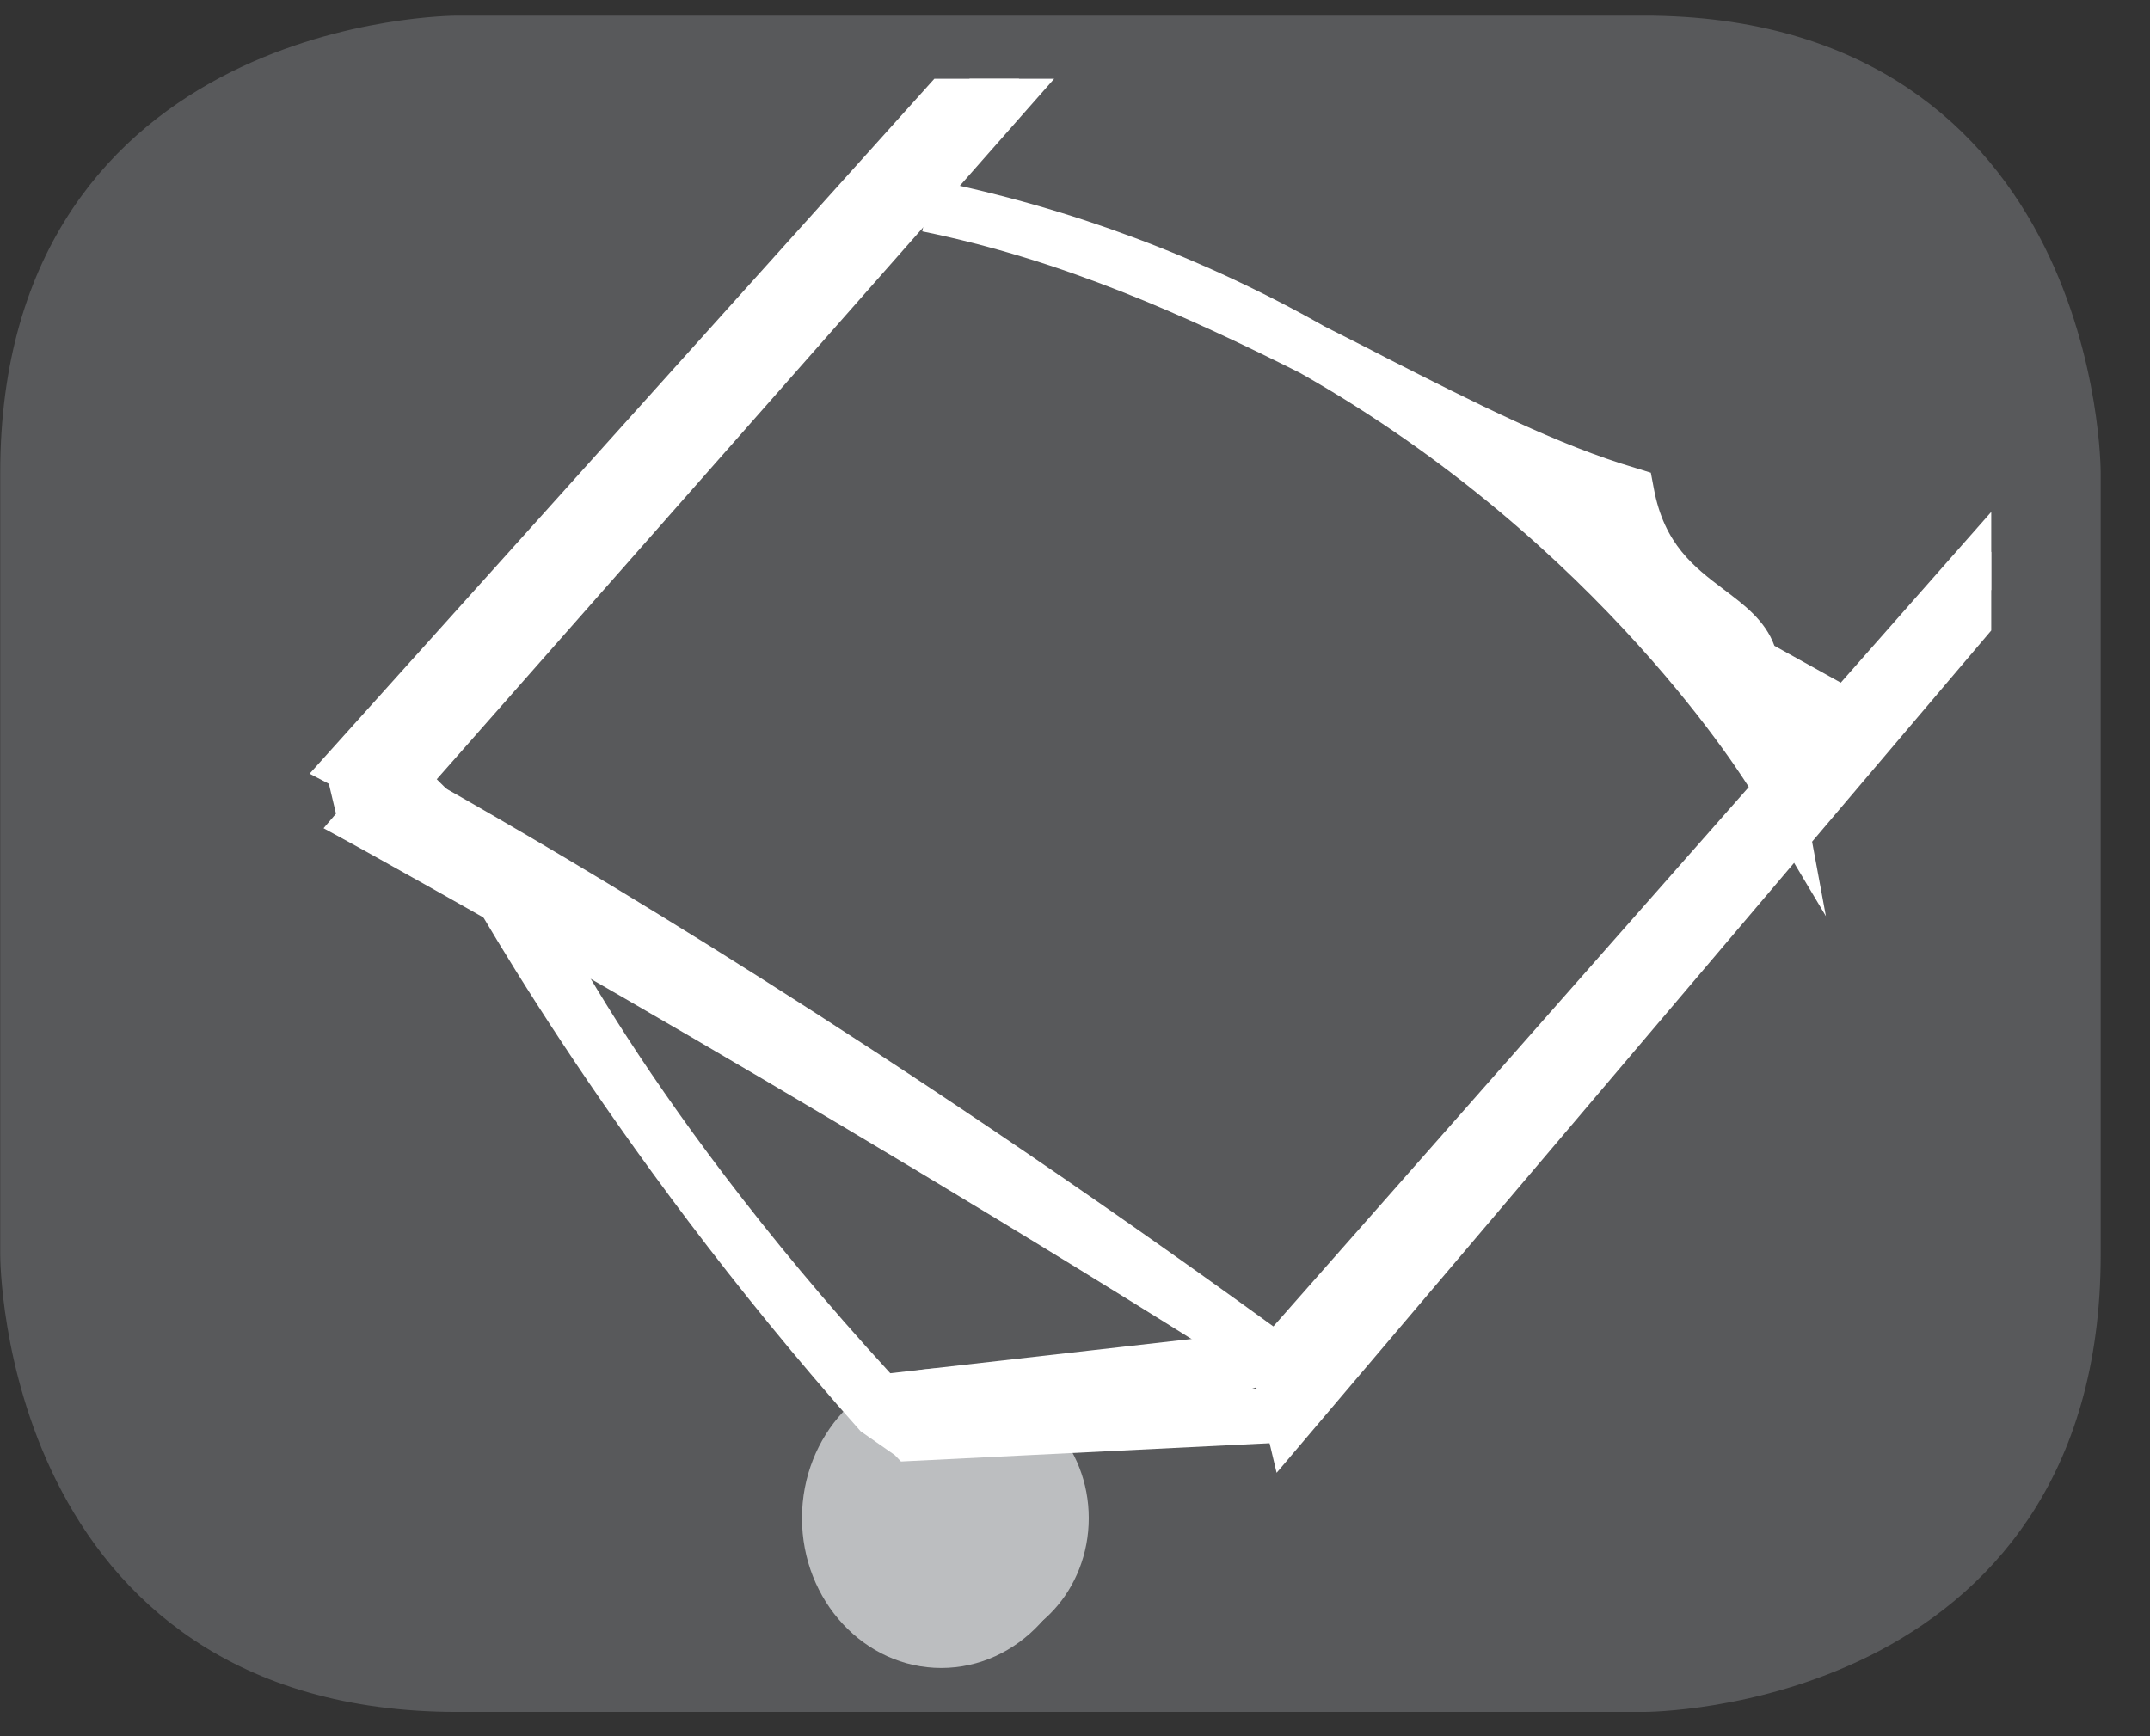 <?xml version="1.0" encoding="UTF-8"?>
<svg xmlns="http://www.w3.org/2000/svg" xmlns:xlink="http://www.w3.org/1999/xlink" width="28.347pt" height="22.894pt" viewBox="0 0 28.347 22.894" version="1.2">
<rect x="0" y="0" width="28.347" height="22.894" fill="#333333" stroke="none"/>
<defs>
<clipPath id="clip1">
  <path d="M 0 0.207 L 27.707 0.207 L 27.707 22.586 L 0 22.586 Z M 0 0.207 "/>
</clipPath>
<clipPath id="clip2">
  <path d="M 11 18 L 14 18 L 14 22 L 11 22 Z M 11 18 "/>
</clipPath>
<clipPath id="clip3">
  <path d="M 5.52 1.039 C 5.52 1.039 1.371 1.039 1.371 5.188 L 1.371 18.043 C 1.371 18.078 1.387 22.191 5.52 22.191 L 22.523 22.191 C 22.523 22.191 25.199 22.191 26.254 20.043 L 26.254 3.328 C 25.773 2.227 24.742 1.039 22.523 1.039 Z M 5.52 1.039 "/>
</clipPath>
<clipPath id="clip4">
  <path d="M 10 18 L 15 18 L 15 22 L 10 22 Z M 10 18 "/>
</clipPath>
<clipPath id="clip5">
  <path d="M 5.52 1.039 C 5.52 1.039 1.371 1.039 1.371 5.188 L 1.371 18.043 C 1.371 18.078 1.387 22.191 5.52 22.191 L 22.523 22.191 C 22.523 22.191 25.199 22.191 26.254 20.043 L 26.254 3.328 C 25.773 2.227 24.742 1.039 22.523 1.039 Z M 5.52 1.039 "/>
</clipPath>
<clipPath id="clip6">
  <path d="M 11 18 L 15 18 L 15 22 L 11 22 Z M 11 18 "/>
</clipPath>
<clipPath id="clip7">
  <path d="M 5.52 1.039 C 5.52 1.039 1.371 1.039 1.371 5.188 L 1.371 18.043 C 1.371 18.078 1.387 22.191 5.52 22.191 L 22.523 22.191 C 22.523 22.191 25.199 22.191 26.254 20.043 L 26.254 3.328 C 25.773 2.227 24.742 1.039 22.523 1.039 Z M 5.52 1.039 "/>
</clipPath>
<clipPath id="clip8">
  <path d="M 12 2 L 25 2 L 25 11 L 12 11 Z M 12 2 "/>
</clipPath>
<clipPath id="clip9">
  <path d="M 5.52 1.039 C 5.52 1.039 1.371 1.039 1.371 5.188 L 1.371 18.043 C 1.371 18.078 1.387 22.191 5.52 22.191 L 22.523 22.191 C 22.523 22.191 25.199 22.191 26.254 20.043 L 26.254 3.328 C 25.773 2.227 24.742 1.039 22.523 1.039 Z M 5.52 1.039 "/>
</clipPath>
<clipPath id="clip10">
  <path d="M 12 2 L 26 2 L 26 13 L 12 13 Z M 12 2 "/>
</clipPath>
<clipPath id="clip11">
  <path d="M 5.52 1.039 C 5.52 1.039 1.371 1.039 1.371 5.188 L 1.371 18.043 C 1.371 18.078 1.387 22.191 5.52 22.191 L 22.523 22.191 C 22.523 22.191 25.199 22.191 26.254 20.043 L 26.254 3.328 C 25.773 2.227 24.742 1.039 22.523 1.039 Z M 5.52 1.039 "/>
</clipPath>
<clipPath id="clip12">
  <path d="M 4 1 L 27 1 L 27 19 L 4 19 Z M 4 1 "/>
</clipPath>
<clipPath id="clip13">
  <path d="M 5.52 1.039 C 5.52 1.039 1.371 1.039 1.371 5.188 L 1.371 18.043 C 1.371 18.078 1.387 22.191 5.52 22.191 L 22.523 22.191 C 22.523 22.191 25.199 22.191 26.254 20.043 L 26.254 3.328 C 25.773 2.227 24.742 1.039 22.523 1.039 Z M 5.52 1.039 "/>
</clipPath>
<clipPath id="clip14">
  <path d="M 4 1 L 27 1 L 27 20 L 4 20 Z M 4 1 "/>
</clipPath>
<clipPath id="clip15">
  <path d="M 5.52 1.039 C 5.52 1.039 1.371 1.039 1.371 5.188 L 1.371 18.043 C 1.371 18.078 1.387 22.191 5.52 22.191 L 22.523 22.191 C 22.523 22.191 25.199 22.191 26.254 20.043 L 26.254 3.328 C 25.773 2.227 24.742 1.039 22.523 1.039 Z M 5.52 1.039 "/>
</clipPath>
<clipPath id="clip16">
  <path d="M 6 11 L 17 11 L 17 19 L 6 19 Z M 6 11 "/>
</clipPath>
<clipPath id="clip17">
  <path d="M 5.52 1.039 C 5.52 1.039 1.371 1.039 1.371 5.188 L 1.371 18.043 C 1.371 18.078 1.387 22.191 5.52 22.191 L 22.523 22.191 C 22.523 22.191 25.199 22.191 26.254 20.043 L 26.254 3.328 C 25.773 2.227 24.742 1.039 22.523 1.039 Z M 5.52 1.039 "/>
</clipPath>
<clipPath id="clip18">
  <path d="M 4 9 L 17 9 L 17 20 L 4 20 Z M 4 9 "/>
</clipPath>
<clipPath id="clip19">
  <path d="M 5.52 1.039 C 5.52 1.039 1.371 1.039 1.371 5.188 L 1.371 18.043 C 1.371 18.078 1.387 22.191 5.52 22.191 L 22.523 22.191 C 22.523 22.191 25.199 22.191 26.254 20.043 L 26.254 3.328 C 25.773 2.227 24.742 1.039 22.523 1.039 Z M 5.52 1.039 "/>
</clipPath>
</defs>
<g id="surface1">
<g clip-path="url(#clip1)" clip-rule="nonzero">
<path style="fill-rule:nonzero;fill:rgb(34.509%,34.901%,35.686%);fill-opacity:1;stroke-width:1;stroke-linecap:butt;stroke-linejoin:miter;stroke:rgb(34.509%,34.901%,35.686%);stroke-opacity:1;stroke-miterlimit:10;" d="M 0.001 -0 C 0.001 -0 -5.669 -0 -5.669 -5.671 L -5.669 -16.225 C -5.669 -16.225 -5.669 -21.896 0.001 -21.896 L 16.01 -21.896 C 16.01 -21.896 21.677 -21.896 21.677 -16.225 L 21.677 -5.671 C 21.677 -5.671 21.677 -0 16.01 -0 Z M 0.001 -0 " transform="matrix(0.977,0,0,-0.977,6.03,0.695)"/>
</g>
<g clip-path="url(#clip2)" clip-rule="nonzero">
<g clip-path="url(#clip3)" clip-rule="nonzero">
<path style=" stroke:none;fill-rule:nonzero;fill:rgb(73.726%,74.51%,75.294%);fill-opacity:1;" d="M 12.41 21.473 C 13.133 21.473 13.723 20.82 13.723 20.02 C 13.723 19.219 13.133 18.57 12.41 18.57 C 11.688 18.57 11.102 19.219 11.102 20.02 C 11.102 20.82 11.688 21.473 12.41 21.473 "/>
</g>
</g>
<g clip-path="url(#clip4)" clip-rule="nonzero">
<g clip-path="url(#clip5)" clip-rule="nonzero">
<path style=" stroke:none;fill-rule:nonzero;fill:rgb(73.726%,74.51%,75.294%);fill-opacity:1;" d="M 12.41 21.996 C 11.398 21.996 10.574 21.109 10.574 20.02 C 10.574 18.93 11.398 18.043 12.41 18.043 C 13.422 18.043 14.246 18.93 14.246 20.02 C 14.246 21.109 13.422 21.996 12.41 21.996 M 12.41 19.098 C 11.977 19.098 11.625 19.512 11.625 20.02 C 11.625 20.531 11.977 20.945 12.41 20.945 C 12.844 20.945 13.195 20.531 13.195 20.02 C 13.195 19.512 12.844 19.098 12.41 19.098 "/>
</g>
</g>
<g clip-path="url(#clip6)" clip-rule="nonzero">
<g clip-path="url(#clip7)" clip-rule="nonzero">
<path style=" stroke:none;fill-rule:nonzero;fill:rgb(73.726%,74.51%,75.294%);fill-opacity:1;" d="M 12.781 21.734 C 11.914 21.734 11.211 20.965 11.211 20.02 C 11.211 19.074 11.914 18.309 12.781 18.309 C 13.648 18.309 14.355 19.074 14.355 20.02 C 14.355 20.965 13.648 21.734 12.781 21.734 M 12.781 18.832 C 12.203 18.832 11.734 19.367 11.734 20.02 C 11.734 20.676 12.203 21.207 12.781 21.207 C 13.359 21.207 13.828 20.676 13.828 20.02 C 13.828 19.367 13.359 18.832 12.781 18.832 "/>
</g>
</g>
<g clip-path="url(#clip8)" clip-rule="nonzero">
<g clip-path="url(#clip9)" clip-rule="nonzero">
<path style=" stroke:none;fill-rule:nonzero;fill:rgb(100%,100%,100%);fill-opacity:1;" d="M 12.23 2.711 C 16.027 3.484 18.887 5.742 21.469 6.504 C 21.742 7.996 22.961 8.004 23.102 8.75 L 24.461 9.504 L 23.379 10.238 L 23.242 9.496 C 23.379 10.238 24.461 9.504 24.461 9.504 L 23.379 10.238 C 23.379 10.238 19.828 4.258 12.23 2.711 "/>
</g>
</g>
<g clip-path="url(#clip10)" clip-rule="nonzero">
<g clip-path="url(#clip11)" clip-rule="nonzero">
<path style=" stroke:none;fill-rule:nonzero;fill:rgb(100%,100%,100%);fill-opacity:1;" d="M 24.074 12.082 L 23.082 10.418 C 23.062 10.387 21.121 7.172 17.141 4.918 C 15.648 4.168 14.008 3.426 12.16 3.051 L 12.297 2.375 L 12.301 2.375 C 14.113 2.742 15.852 3.391 17.465 4.305 C 17.742 4.445 18.016 4.582 18.285 4.723 C 19.445 5.312 20.543 5.871 21.566 6.172 L 21.766 6.234 L 21.805 6.441 C 21.941 7.18 22.34 7.48 22.723 7.77 C 22.992 7.973 23.273 8.18 23.395 8.516 L 25.117 9.473 L 24.656 9.789 C 24.656 9.793 24.652 9.793 24.652 9.793 L 23.762 10.398 Z M 23.582 9.434 C 23.59 9.473 23.598 9.488 23.598 9.488 C 23.629 9.488 23.664 9.484 23.699 9.477 L 22.996 9.086 C 23.109 9.234 23.207 9.367 23.293 9.484 Z M 22.488 8.461 C 22.582 8.57 22.672 8.68 22.754 8.781 C 22.723 8.668 22.633 8.574 22.488 8.461 M 20.668 6.598 C 20.902 6.805 21.121 7.012 21.328 7.211 C 21.266 7.082 21.215 6.938 21.172 6.773 C 21.004 6.723 20.836 6.66 20.668 6.598 "/>
</g>
</g>
<g clip-path="url(#clip12)" clip-rule="nonzero">
<g clip-path="url(#clip13)" clip-rule="nonzero">
<path style=" stroke:none;fill-rule:nonzero;fill:rgb(100%,100%,100%);fill-opacity:1;" d="M 25.621 -12.785 L 4.809 10.828 L 4.637 10.105 C 4.637 10.105 9.836 12.844 16.84 17.957 L 37.652 -5.656 L 36.656 -5.004 C 36.656 -5.004 36.453 -10.703 24.625 -12.137 Z M 37.652 -5.656 L 17.008 18.676 L 16.84 17.957 C 10.477 13.934 4.809 10.828 4.809 10.828 L 4.637 10.105 L 24.625 -12.137 L 25.449 -13.508 L 25.621 -12.785 C 31.449 -12.43 34.293 -10.125 35.801 -8.609 C 37.309 -7.098 37.652 -5.656 37.652 -5.656 "/>
</g>
</g>
<g clip-path="url(#clip14)" clip-rule="nonzero">
<g clip-path="url(#clip15)" clip-rule="nonzero">
<path style=" stroke:none;fill-rule:nonzero;fill:rgb(100%,100%,100%);fill-opacity:1;" d="M 16.832 19.422 L 16.535 18.176 C 10.301 14.238 4.699 11.16 4.645 11.129 L 4.266 10.922 L 4.43 10.73 L 4.336 10.336 L 4.082 10.203 L 23.926 -11.875 L 23.645 -11.906 L 24.371 -12.383 L 25.59 -14.414 L 25.844 -13.344 L 27.562 -14.469 L 26.34 -13.078 C 32.391 -12.523 35.125 -9.781 36.047 -8.855 C 37.605 -7.289 37.973 -5.797 37.988 -5.734 L 38.043 -5.5 L 37.883 -5.395 Z M 5.727 10.312 C 7.574 11.352 11.672 13.777 16.789 17.492 L 36.32 -4.672 L 36.312 -4.992 C 36.309 -5.043 35.941 -10.246 25.141 -11.719 Z M 25.688 -12.34 C 34.723 -10.988 36.543 -7.066 36.91 -5.582 L 37.242 -5.805 C 37.086 -6.25 36.629 -7.293 35.555 -8.367 C 33.996 -9.938 31.281 -12.055 25.77 -12.43 Z M 25.688 -12.34 "/>
</g>
</g>
<g clip-path="url(#clip16)" clip-rule="nonzero">
<g clip-path="url(#clip17)" clip-rule="nonzero">
<path style=" stroke:none;fill-rule:nonzero;fill:rgb(100%,100%,100%);fill-opacity:1;" d="M 6.754 11.719 C 6.754 11.719 8.094 14.793 12.02 18.918 L 11.566 18.477 L 16.719 17.887 L 14.418 18.574 L 16.902 18.68 L 12.02 18.918 L 11.605 18.648 C 8.184 14.805 6.301 11.273 6.301 11.273 Z M 6.754 11.719 "/>
</g>
</g>
<g clip-path="url(#clip18)" clip-rule="nonzero">
<g clip-path="url(#clip19)" clip-rule="nonzero">
<path style=" stroke:none;fill-rule:nonzero;fill:rgb(100%,100%,100%);fill-opacity:1;" d="M 11.879 19.273 L 11.797 19.188 L 11.348 18.875 C 7.938 15.051 6.016 11.473 5.996 11.438 L 4.949 9.473 L 7.074 11.582 C 7.086 11.609 8.312 14.375 11.738 18.109 L 16.68 17.547 L 16.82 18.219 L 16.496 18.316 L 16.914 18.336 L 16.918 19.023 Z M 11.879 19.273 "/>
</g>
</g>
</g>
</svg>
